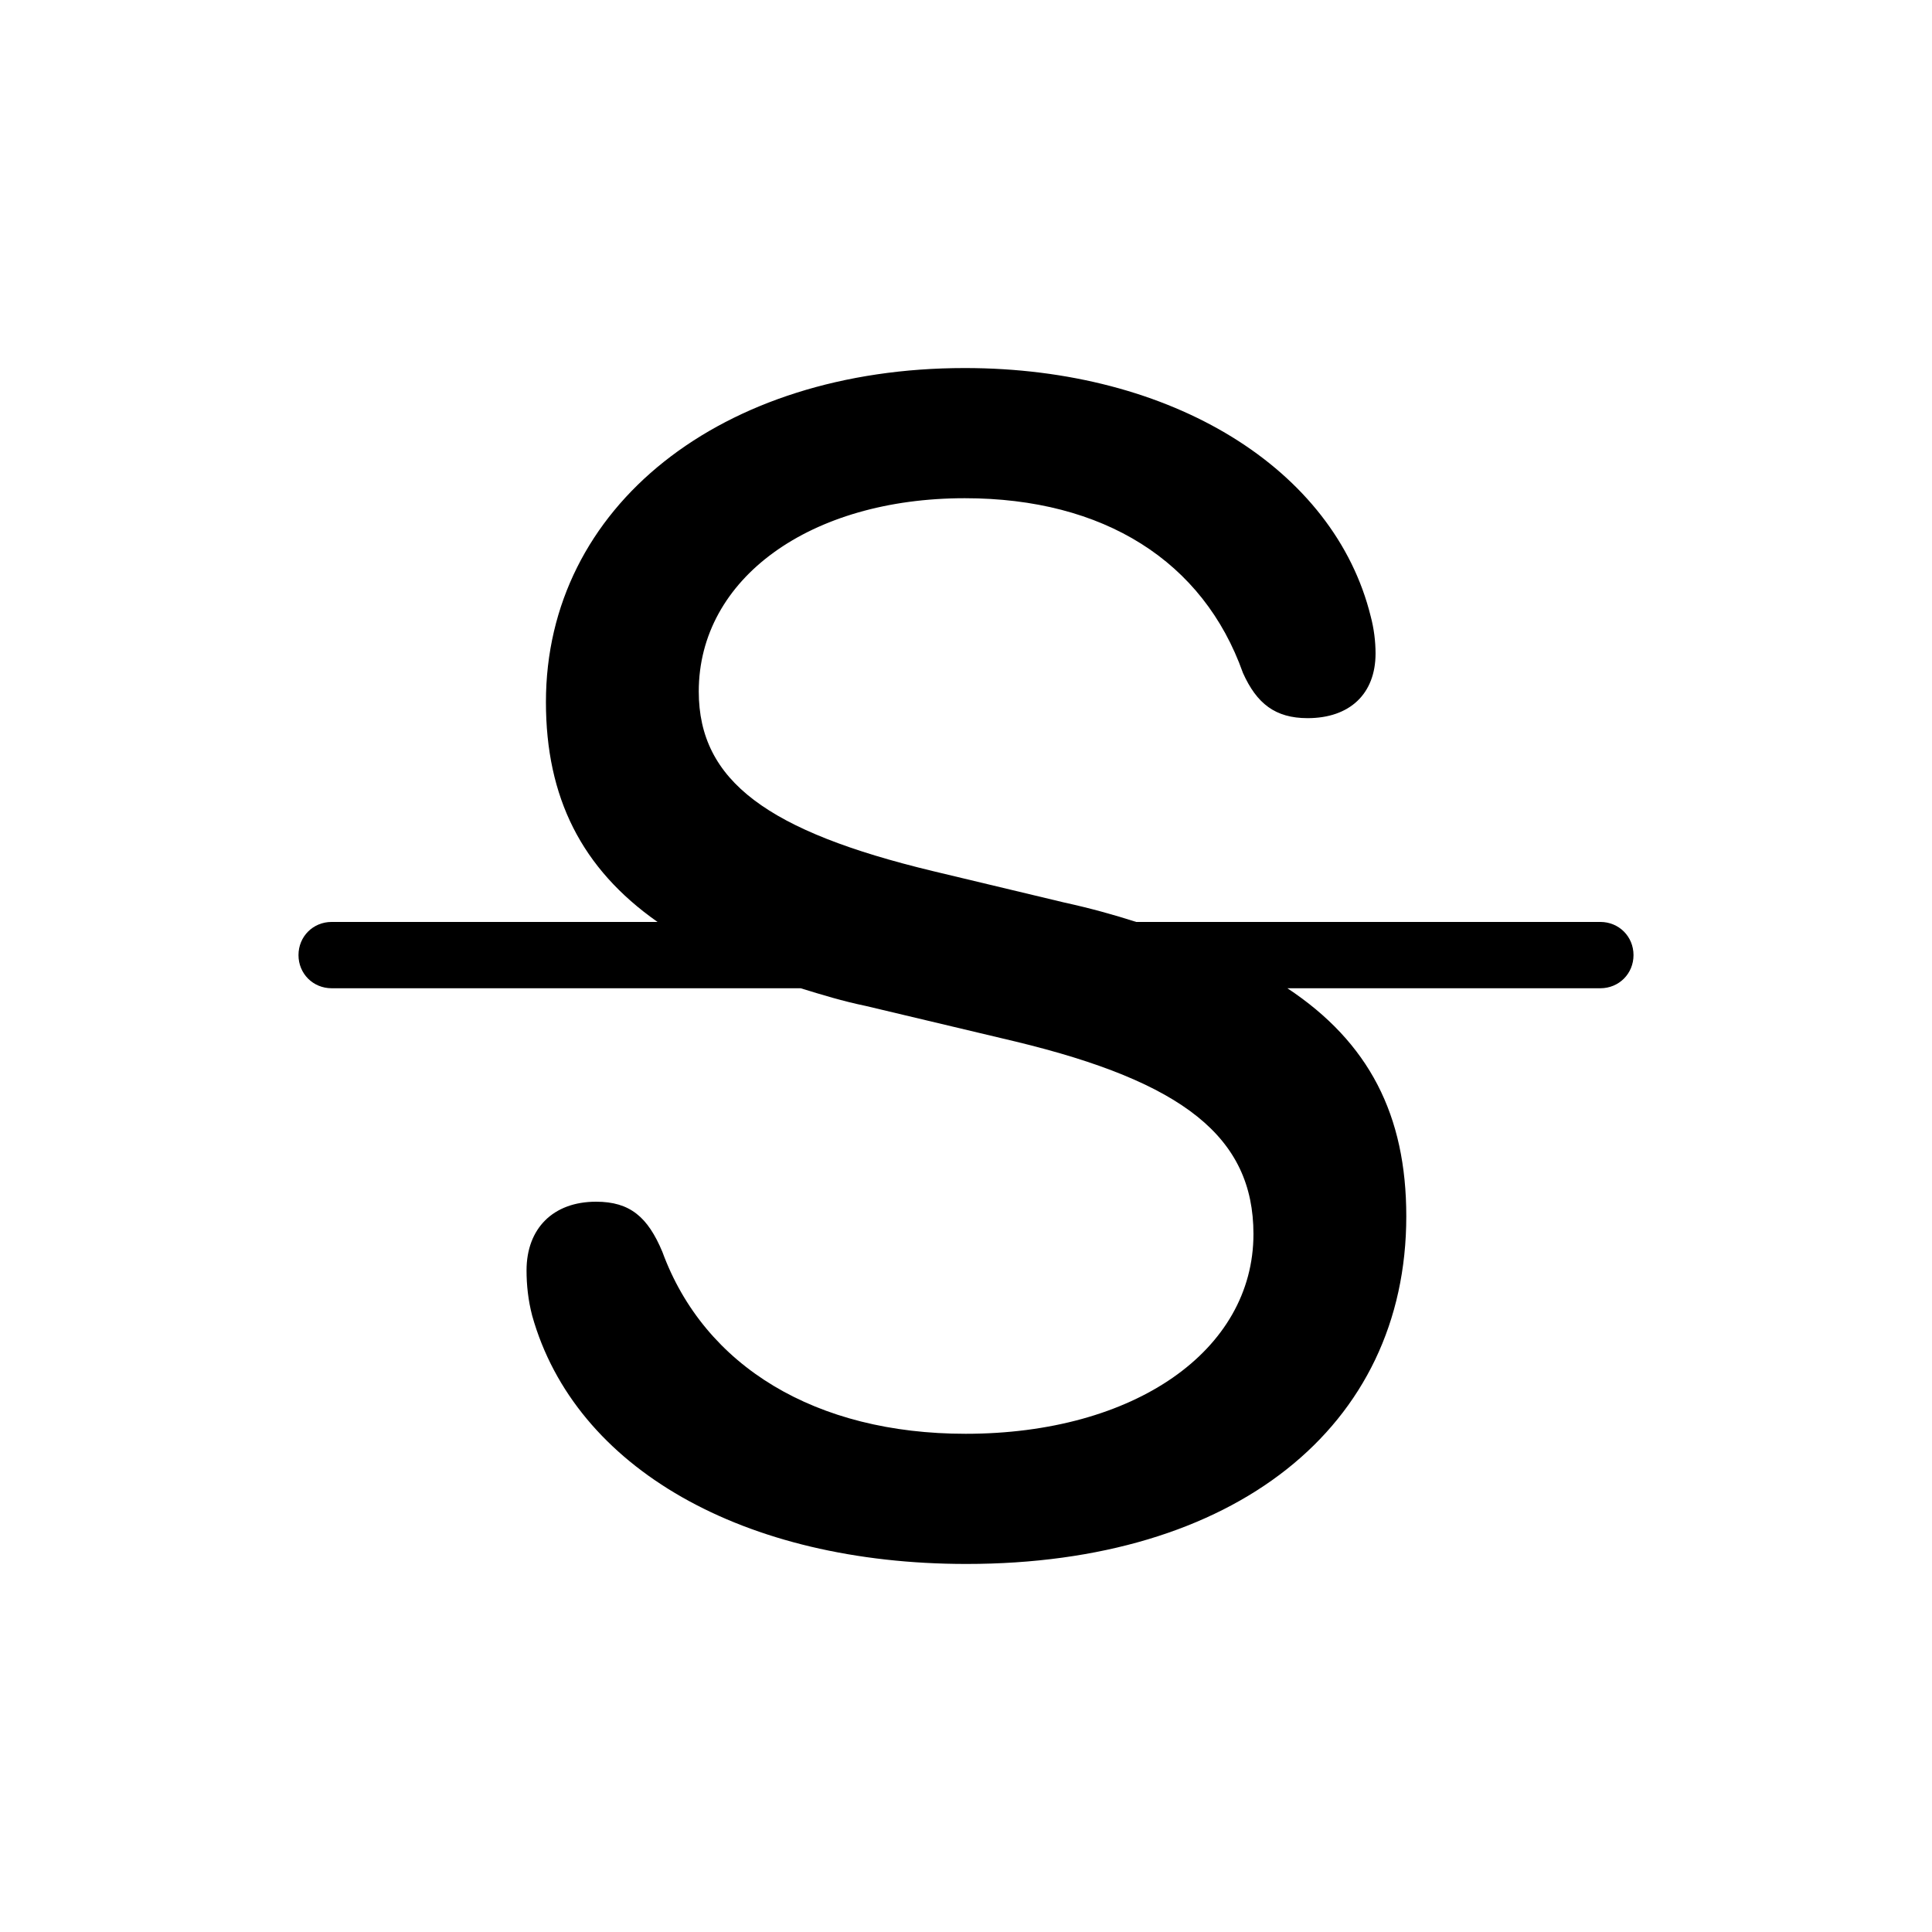 <svg xmlns="http://www.w3.org/2000/svg" width="56" height="56" viewBox="0 0 56 56"><path d="M 9.613 28.645 L 23.207 28.645 C 23.816 28.832 24.426 29.02 25.105 29.16 L 29.441 30.191 C 34.293 31.363 36.332 32.957 36.332 35.77 C 36.332 39.145 32.887 41.559 27.988 41.559 C 23.652 41.559 20.418 39.613 19.199 36.285 C 18.777 35.277 18.262 34.832 17.277 34.832 C 16.035 34.832 15.262 35.605 15.262 36.824 C 15.262 37.246 15.309 37.691 15.426 38.137 C 16.668 42.566 21.566 45.332 28.012 45.332 C 35.77 45.332 40.762 41.371 40.762 35.254 C 40.762 32.324 39.684 30.215 37.316 28.645 L 46.387 28.645 C 46.926 28.645 47.348 28.223 47.348 27.684 C 47.348 27.145 46.926 26.723 46.387 26.723 L 32.934 26.723 C 32.277 26.512 31.598 26.324 30.848 26.16 L 27.027 25.246 C 22.27 24.098 20.254 22.645 20.254 20.043 C 20.254 16.762 23.488 14.441 27.965 14.441 C 31.996 14.441 34.879 16.27 36.027 19.504 C 36.426 20.395 36.965 20.816 37.902 20.816 C 39.121 20.816 39.871 20.113 39.871 18.941 C 39.871 18.59 39.824 18.215 39.73 17.863 C 38.676 13.598 33.988 10.668 27.965 10.668 C 20.91 10.668 15.824 14.676 15.824 20.348 C 15.824 23.113 16.855 25.176 19.059 26.723 L 9.613 26.723 C 9.074 26.723 8.652 27.145 8.652 27.684 C 8.652 28.223 9.074 28.645 9.613 28.645 Z"/></svg>